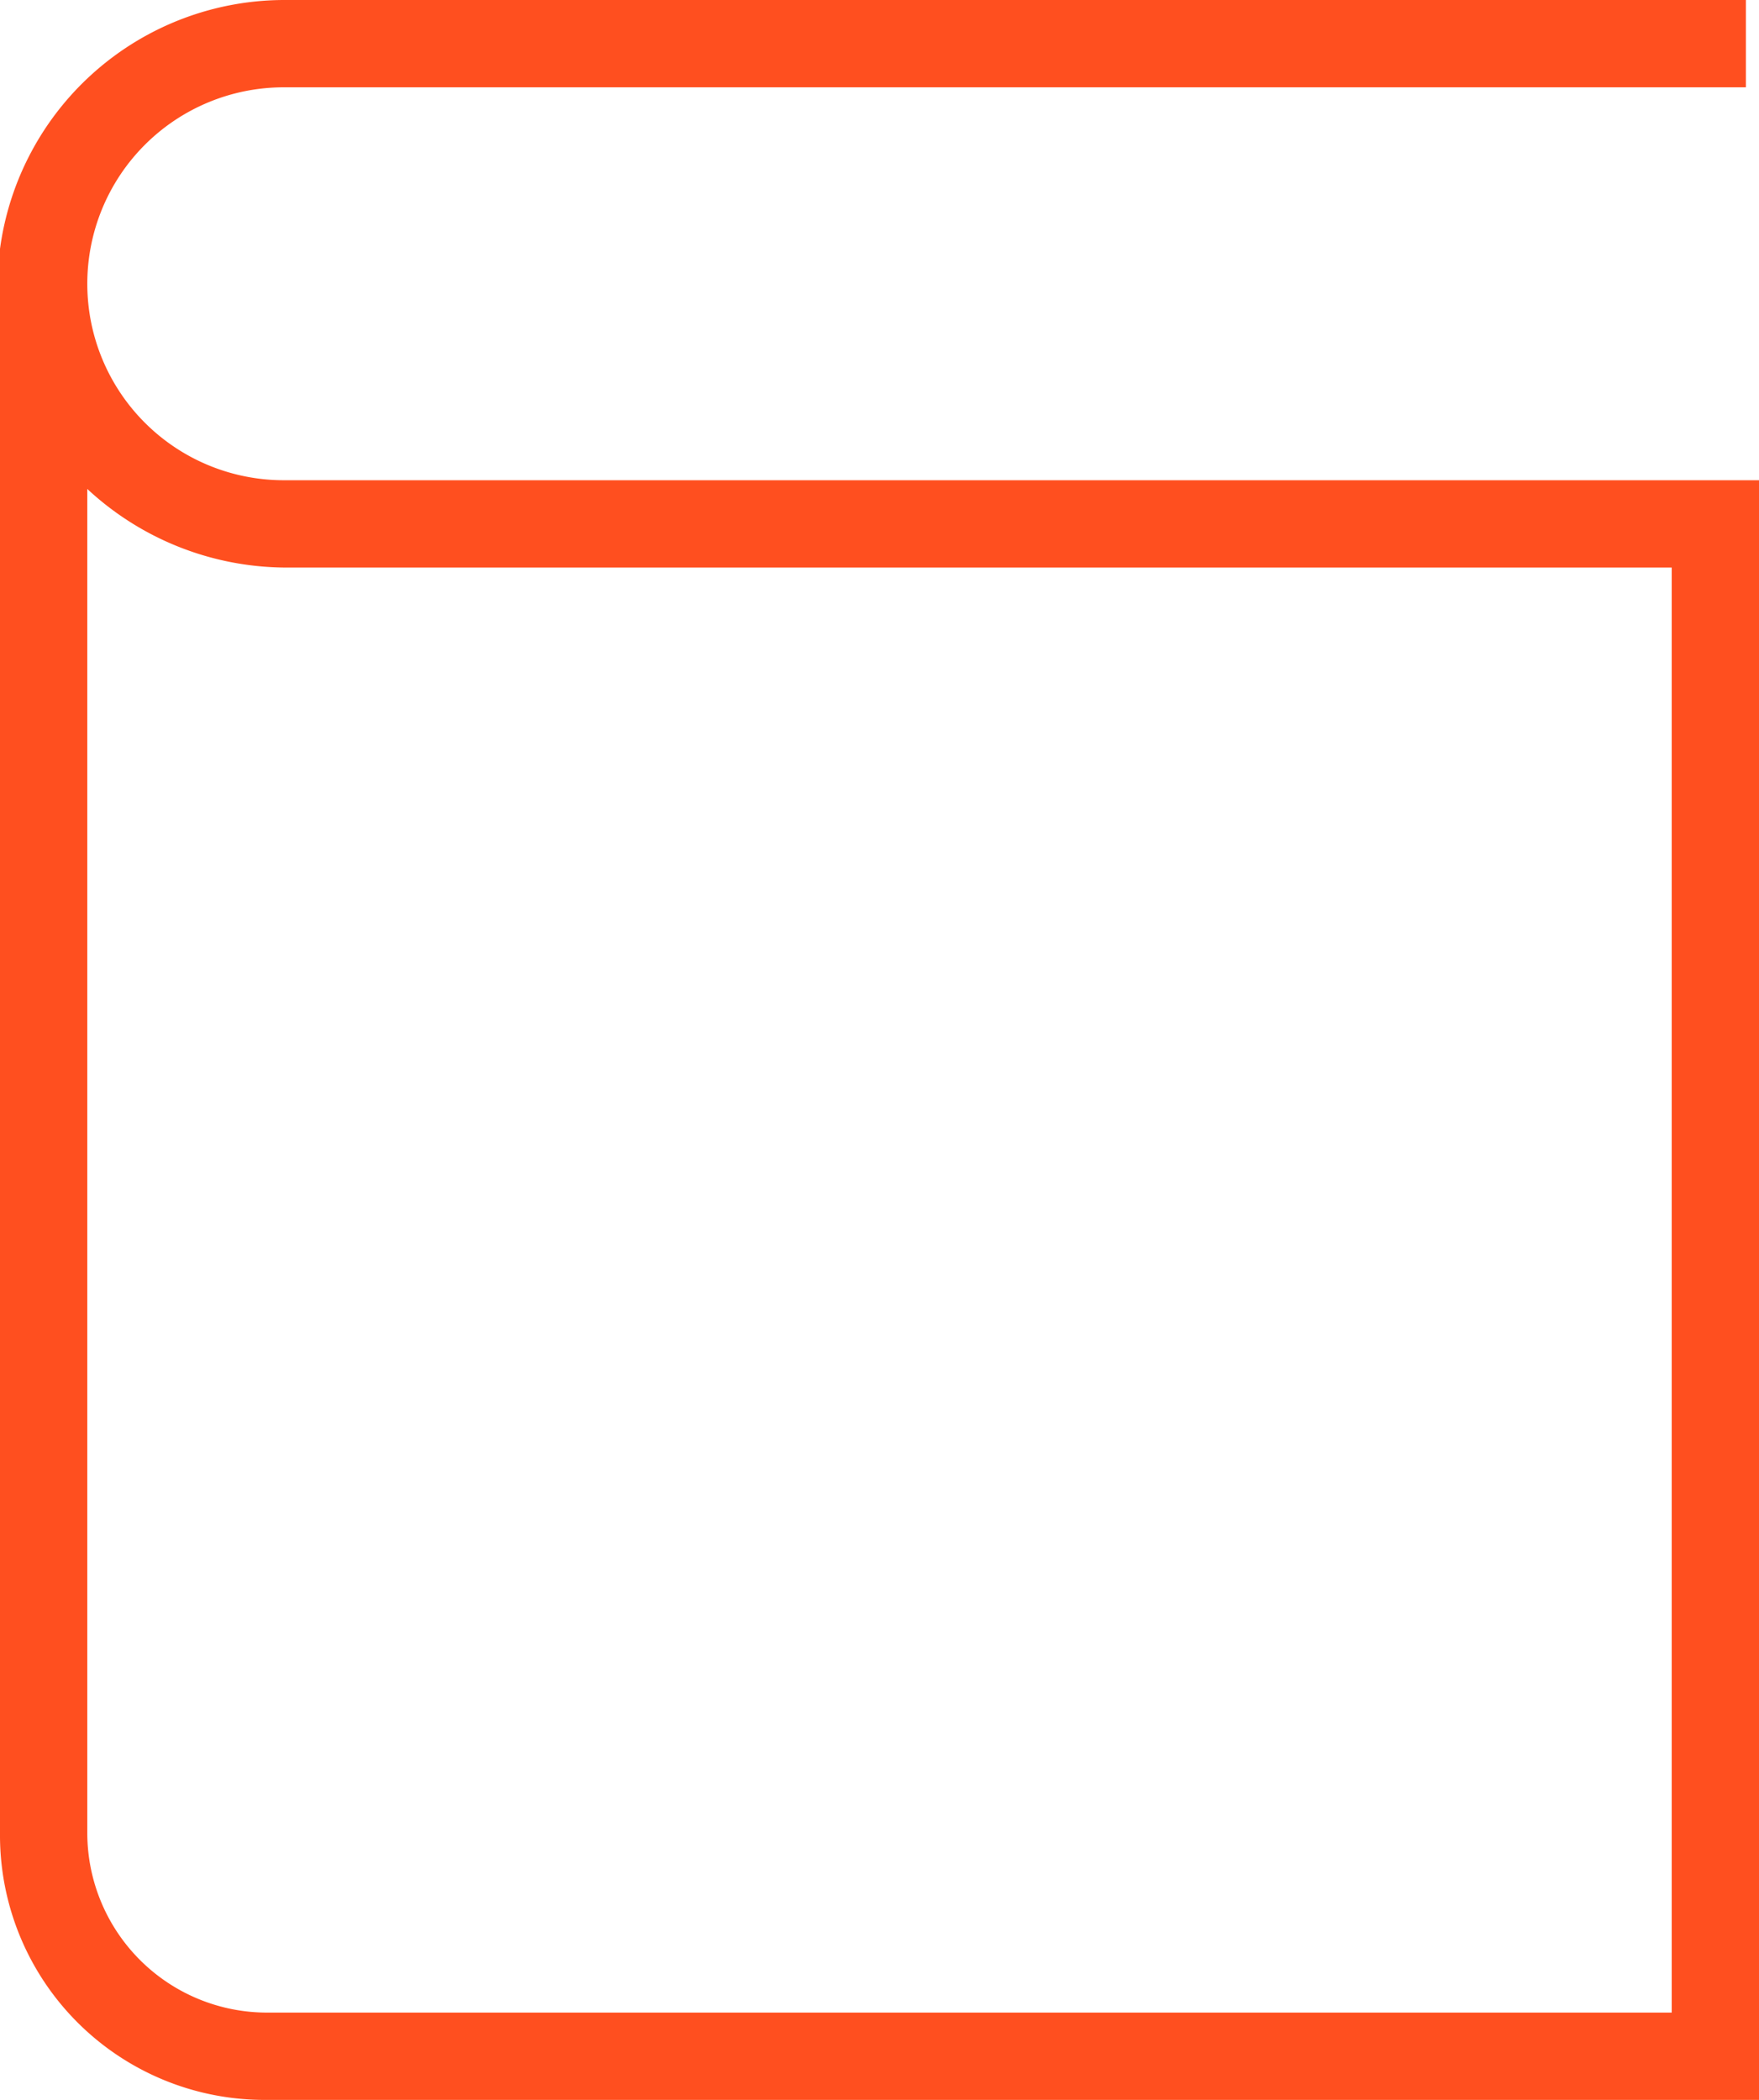 <?xml version="1.0" encoding="UTF-8"?> <svg xmlns="http://www.w3.org/2000/svg" id="book" width="40.3" height="48.1" viewBox="0 0 40.3 48.1"><g id="Knowledge-Base-Line"><g id="Group_6923" data-name="Group 6923"><path id="Path_6547" data-name="Path 6547" d="M40.3,48.1H6.1A6.061,6.061,0,0,1,0,42V5.7H0A6.579,6.579,0,0,1,6.5,0H40V2H6.5a4.5,4.5,0,0,0,0,9H40.3ZM2,11.2V42a4.118,4.118,0,0,0,4.1,4.1H38.3V13H6.5A6.713,6.713,0,0,1,2,11.2Z" fill="#ff4f1f"></path></g></g></svg> 